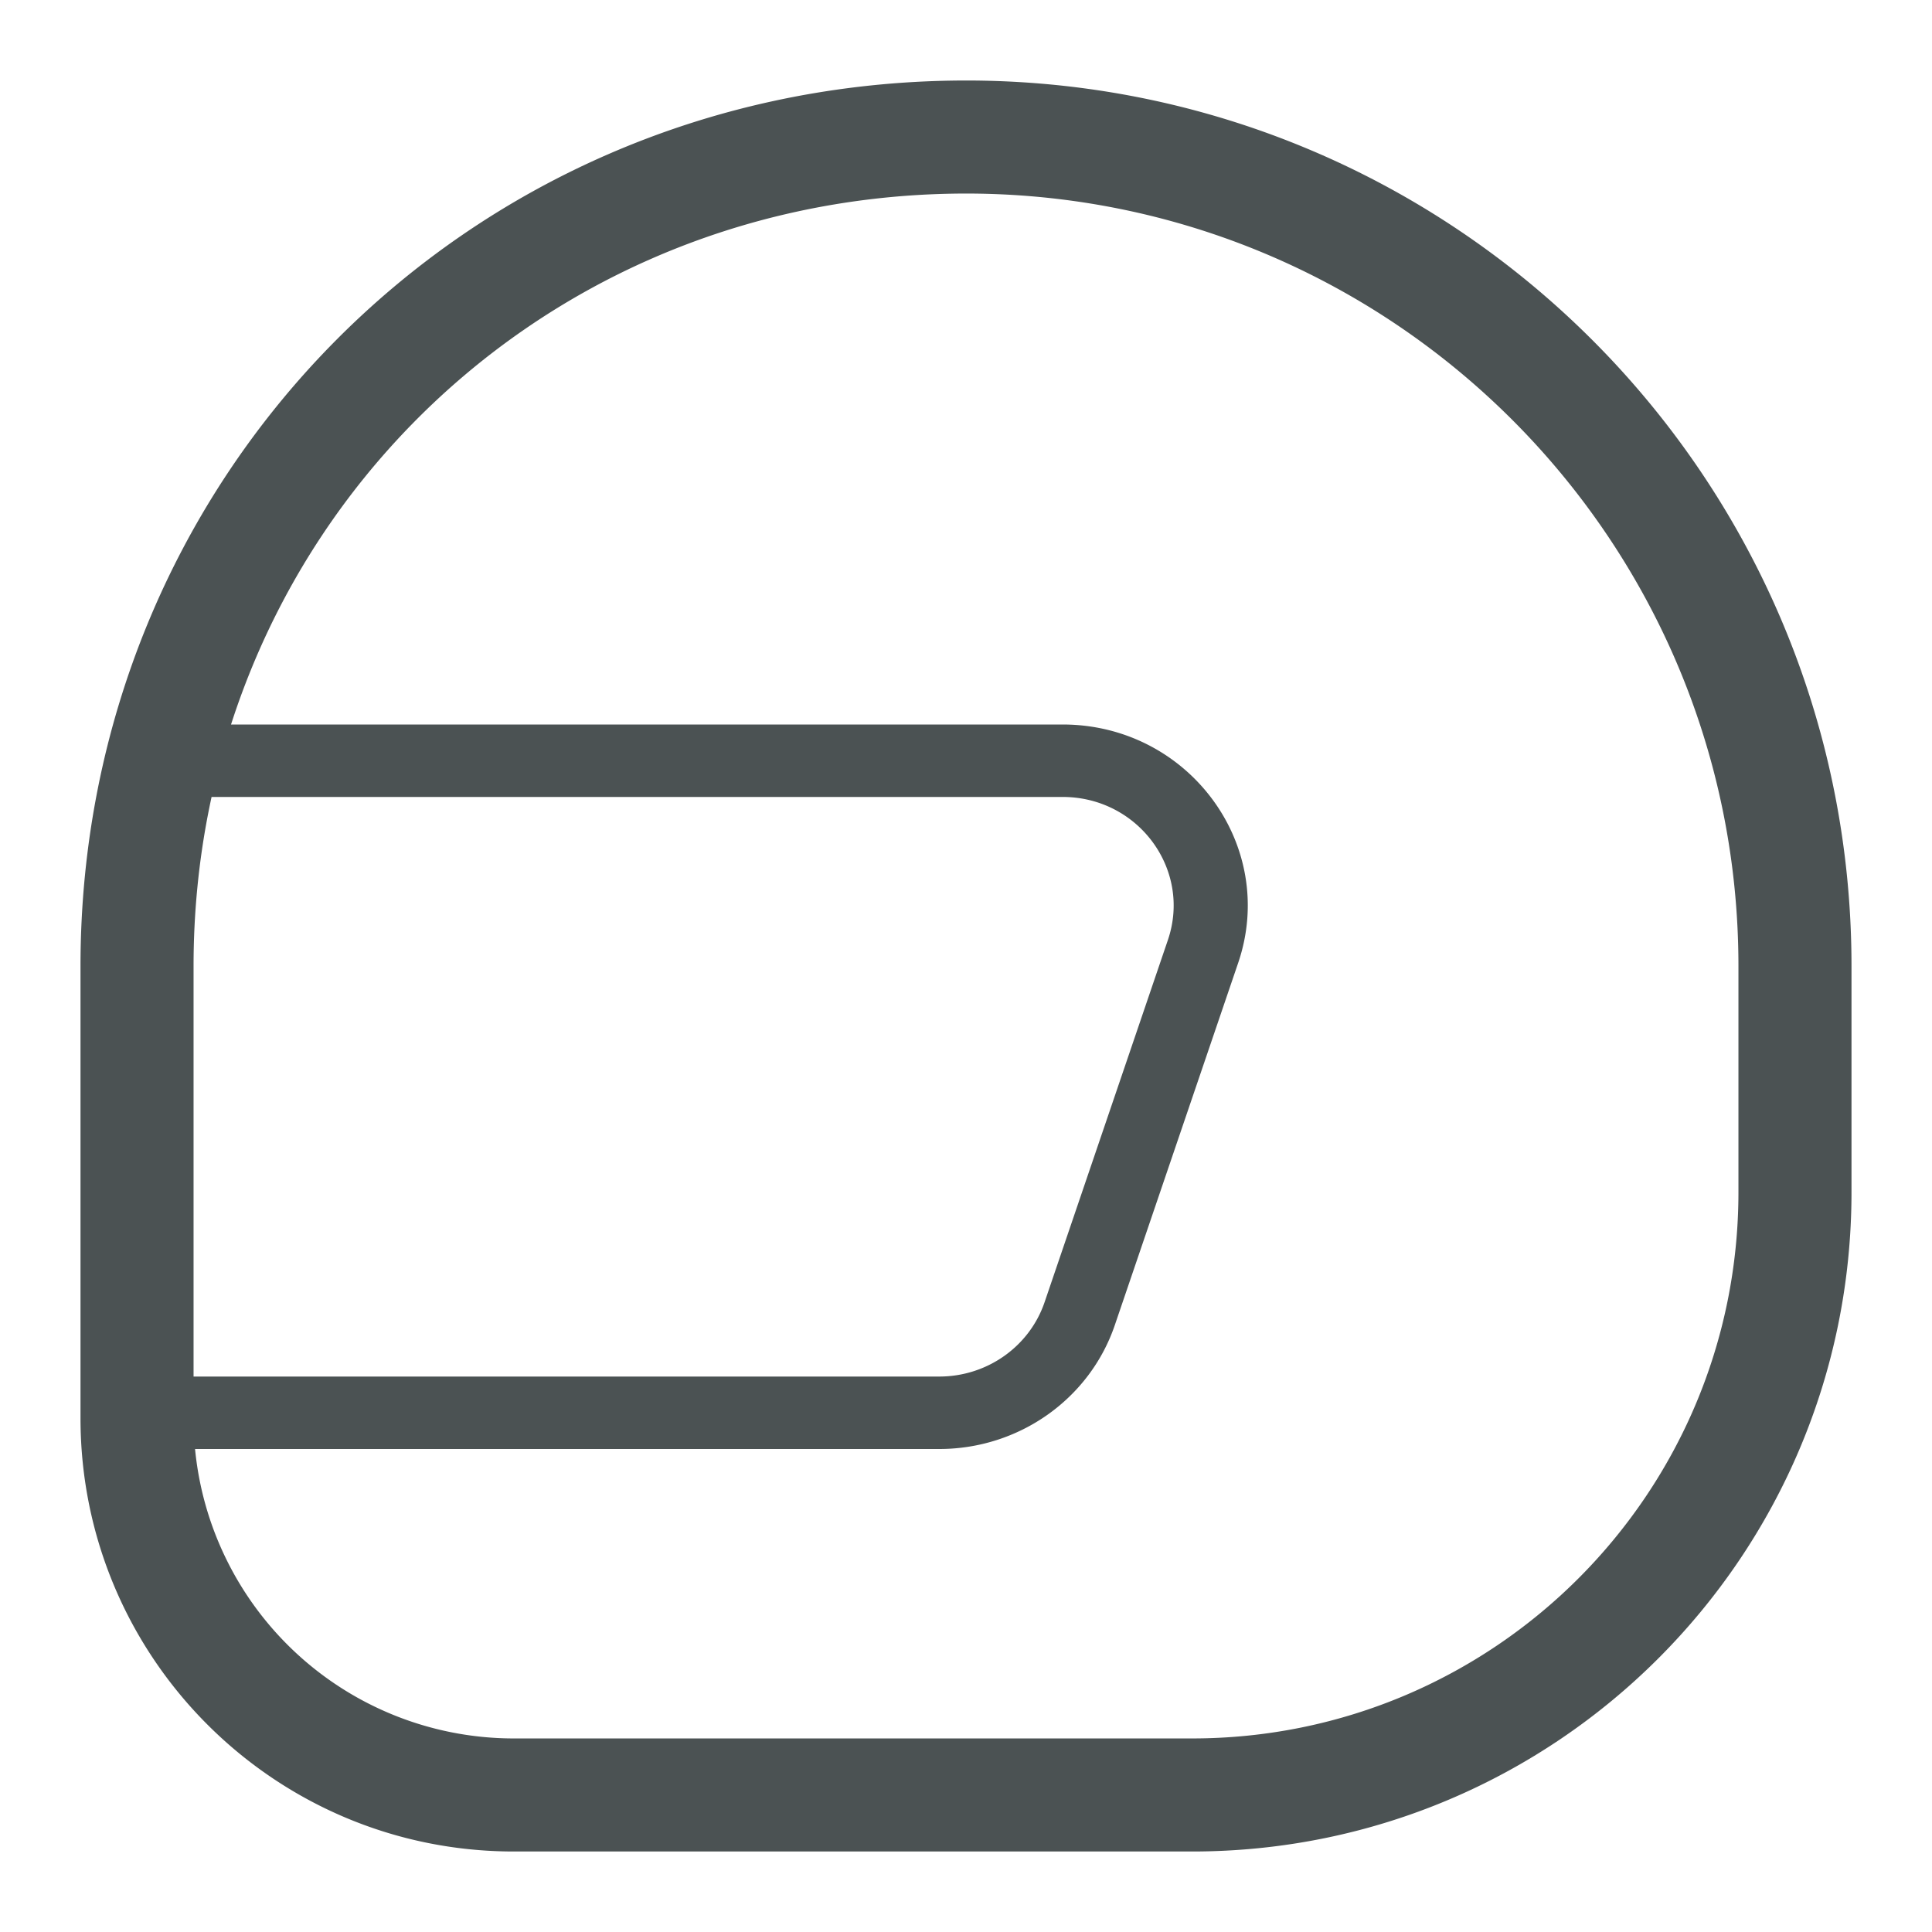 <svg xmlns="http://www.w3.org/2000/svg" viewBox="0 0 48 48" preserveAspectRatio="xMidYMid meet" transform-origin="center center" fill="#4b5253"><path d="M2 24v11.234C2 41.18 6.82 46 12.766 46h16.851C38.666 46 46 38.665 46 29.617V24C46 11.696 35.91 1.778 23.589 2.004 11.487 2.226 2 11.894 2 24zm41.191 0v5.617c0 7.497-6.077 13.574-13.574 13.574H12.766a7.957 7.957 0 0 1-7.957-7.957V24c0-10.576 8.26-18.994 18.831-19.188C34.39 4.615 43.191 13.267 43.191 24zM3.92 36h19.416c1.978 0 3.735-1.24 4.361-3.077l3.065-9C31.753 21.01 29.537 18 26.399 18H4.68a.91.91 0 0 0-.919.9c0 .497.412.9.92.9H26.4c1.882 0 3.211 1.805 2.616 3.554l-3.064 9c-.376 1.102-1.43 1.846-2.617 1.846H3.919a.91.91 0 0 0-.919.9c0 .497.412.9.92.9z"></path></svg>